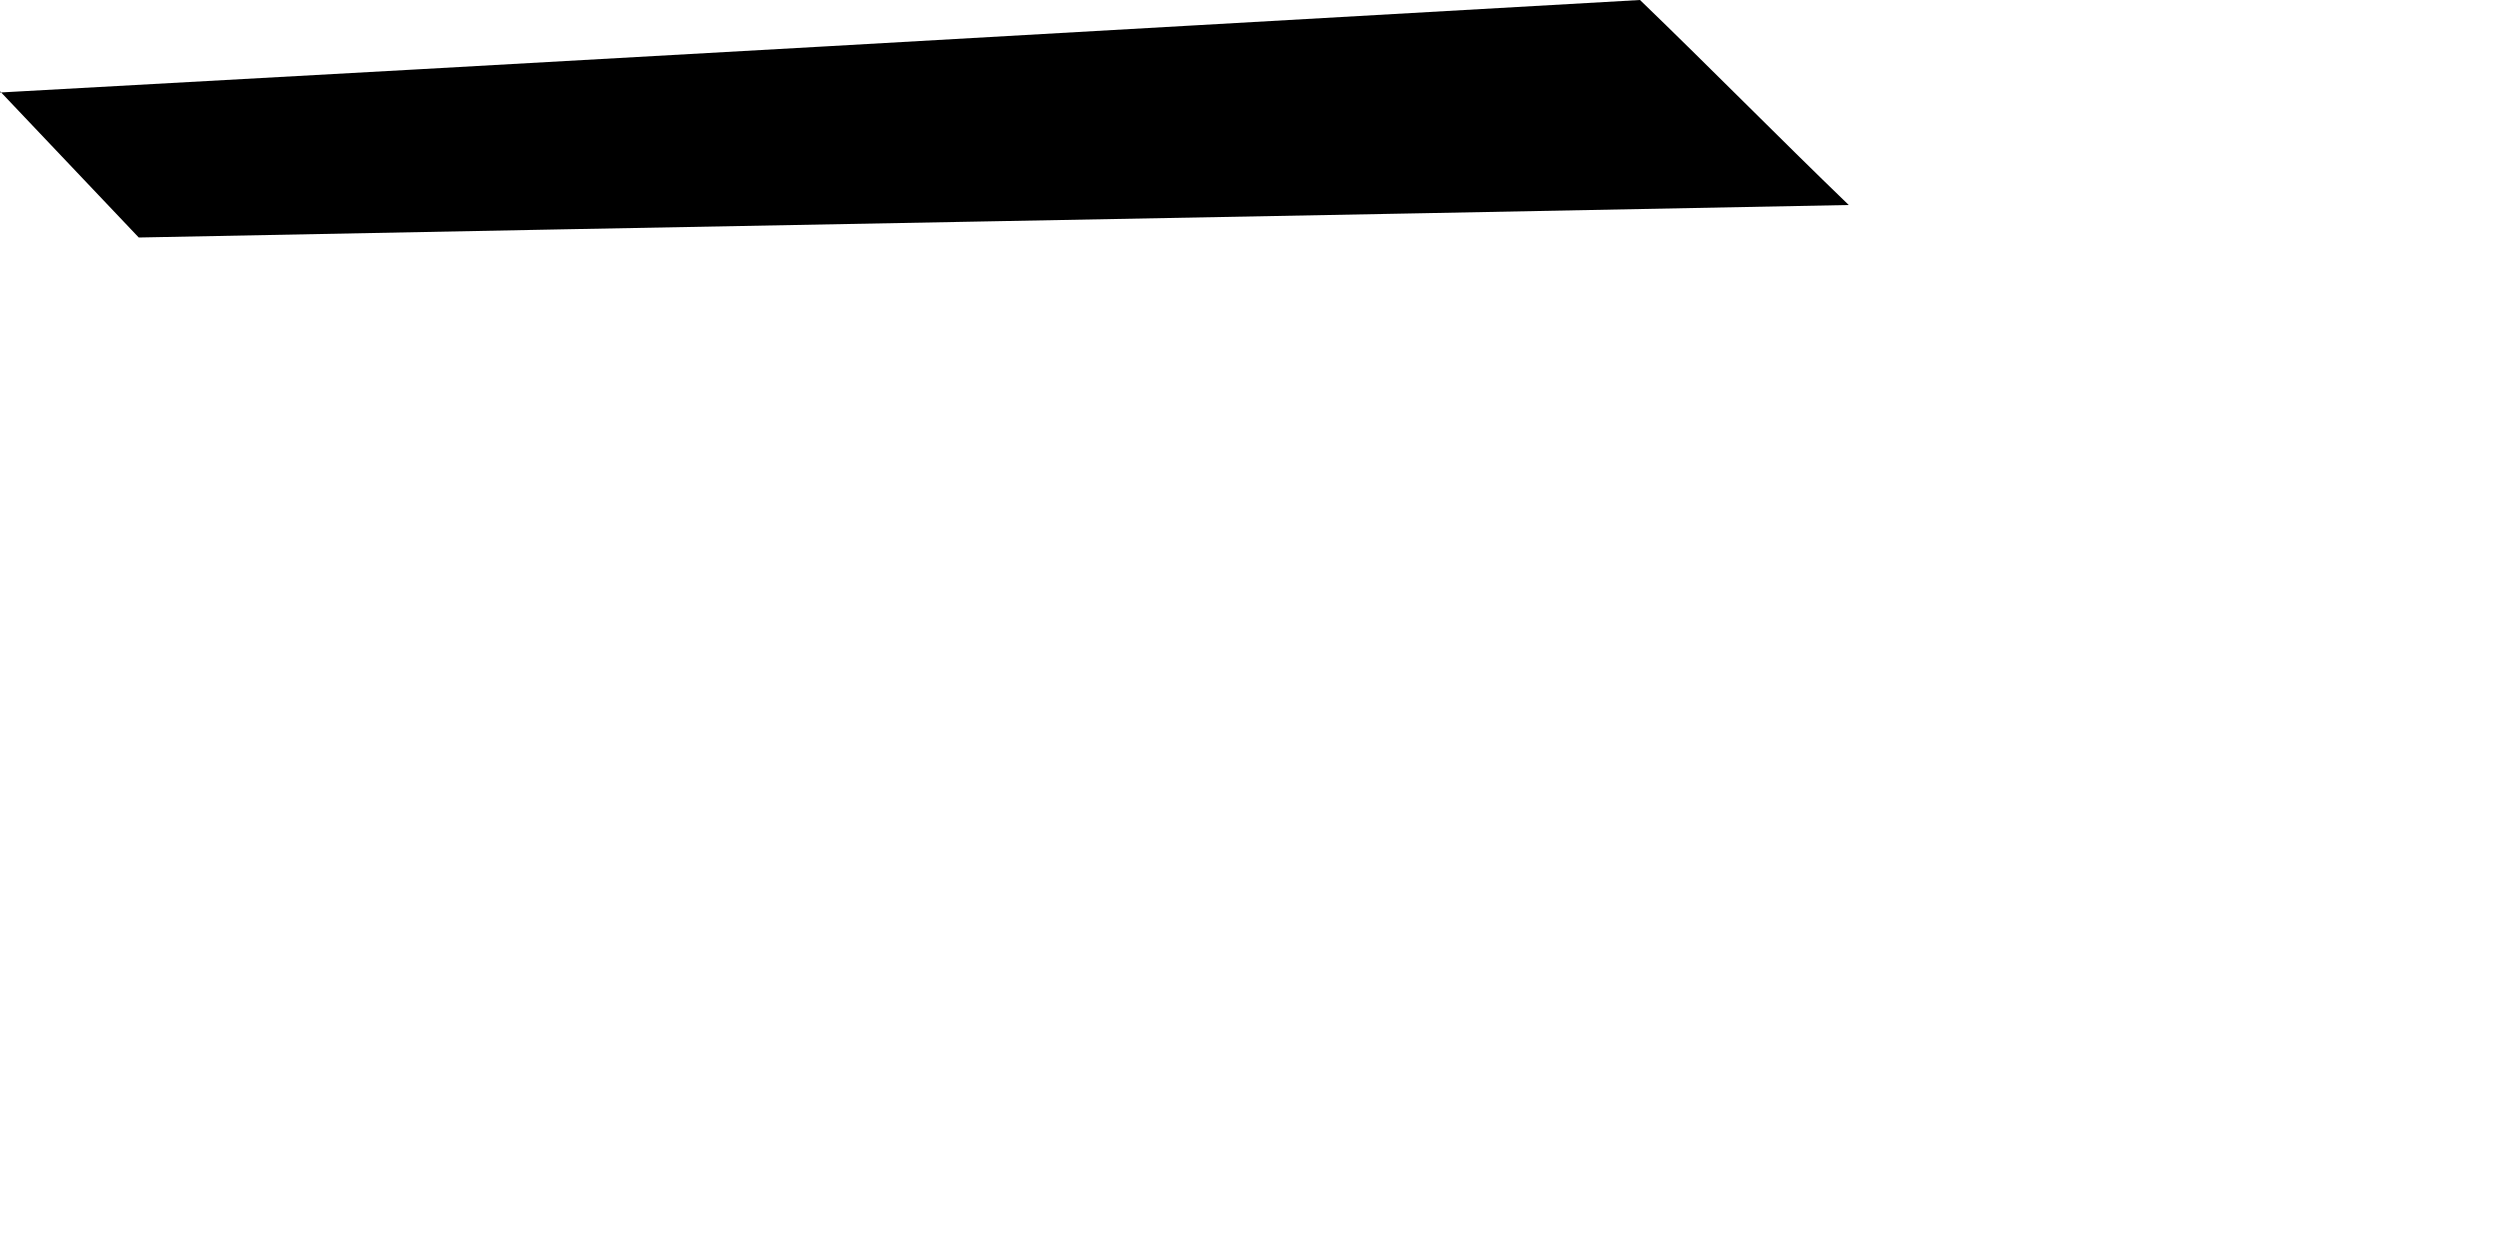 <?xml version="1.0" encoding="utf-8"?>
<svg xmlns="http://www.w3.org/2000/svg" fill="none" height="100%" overflow="visible" preserveAspectRatio="none" style="display: block;" viewBox="0 0 2 1" width="100%">
<path d="M0 0.073L0.111 0.19C0.567 0.181 1.024 0.173 1.479 0.164C1.423 0.11 1.368 0.054 1.312 0C0.874 0.025 0.437 0.05 0 0.074V0.073Z" fill="black" id="Vector"/>
</svg>